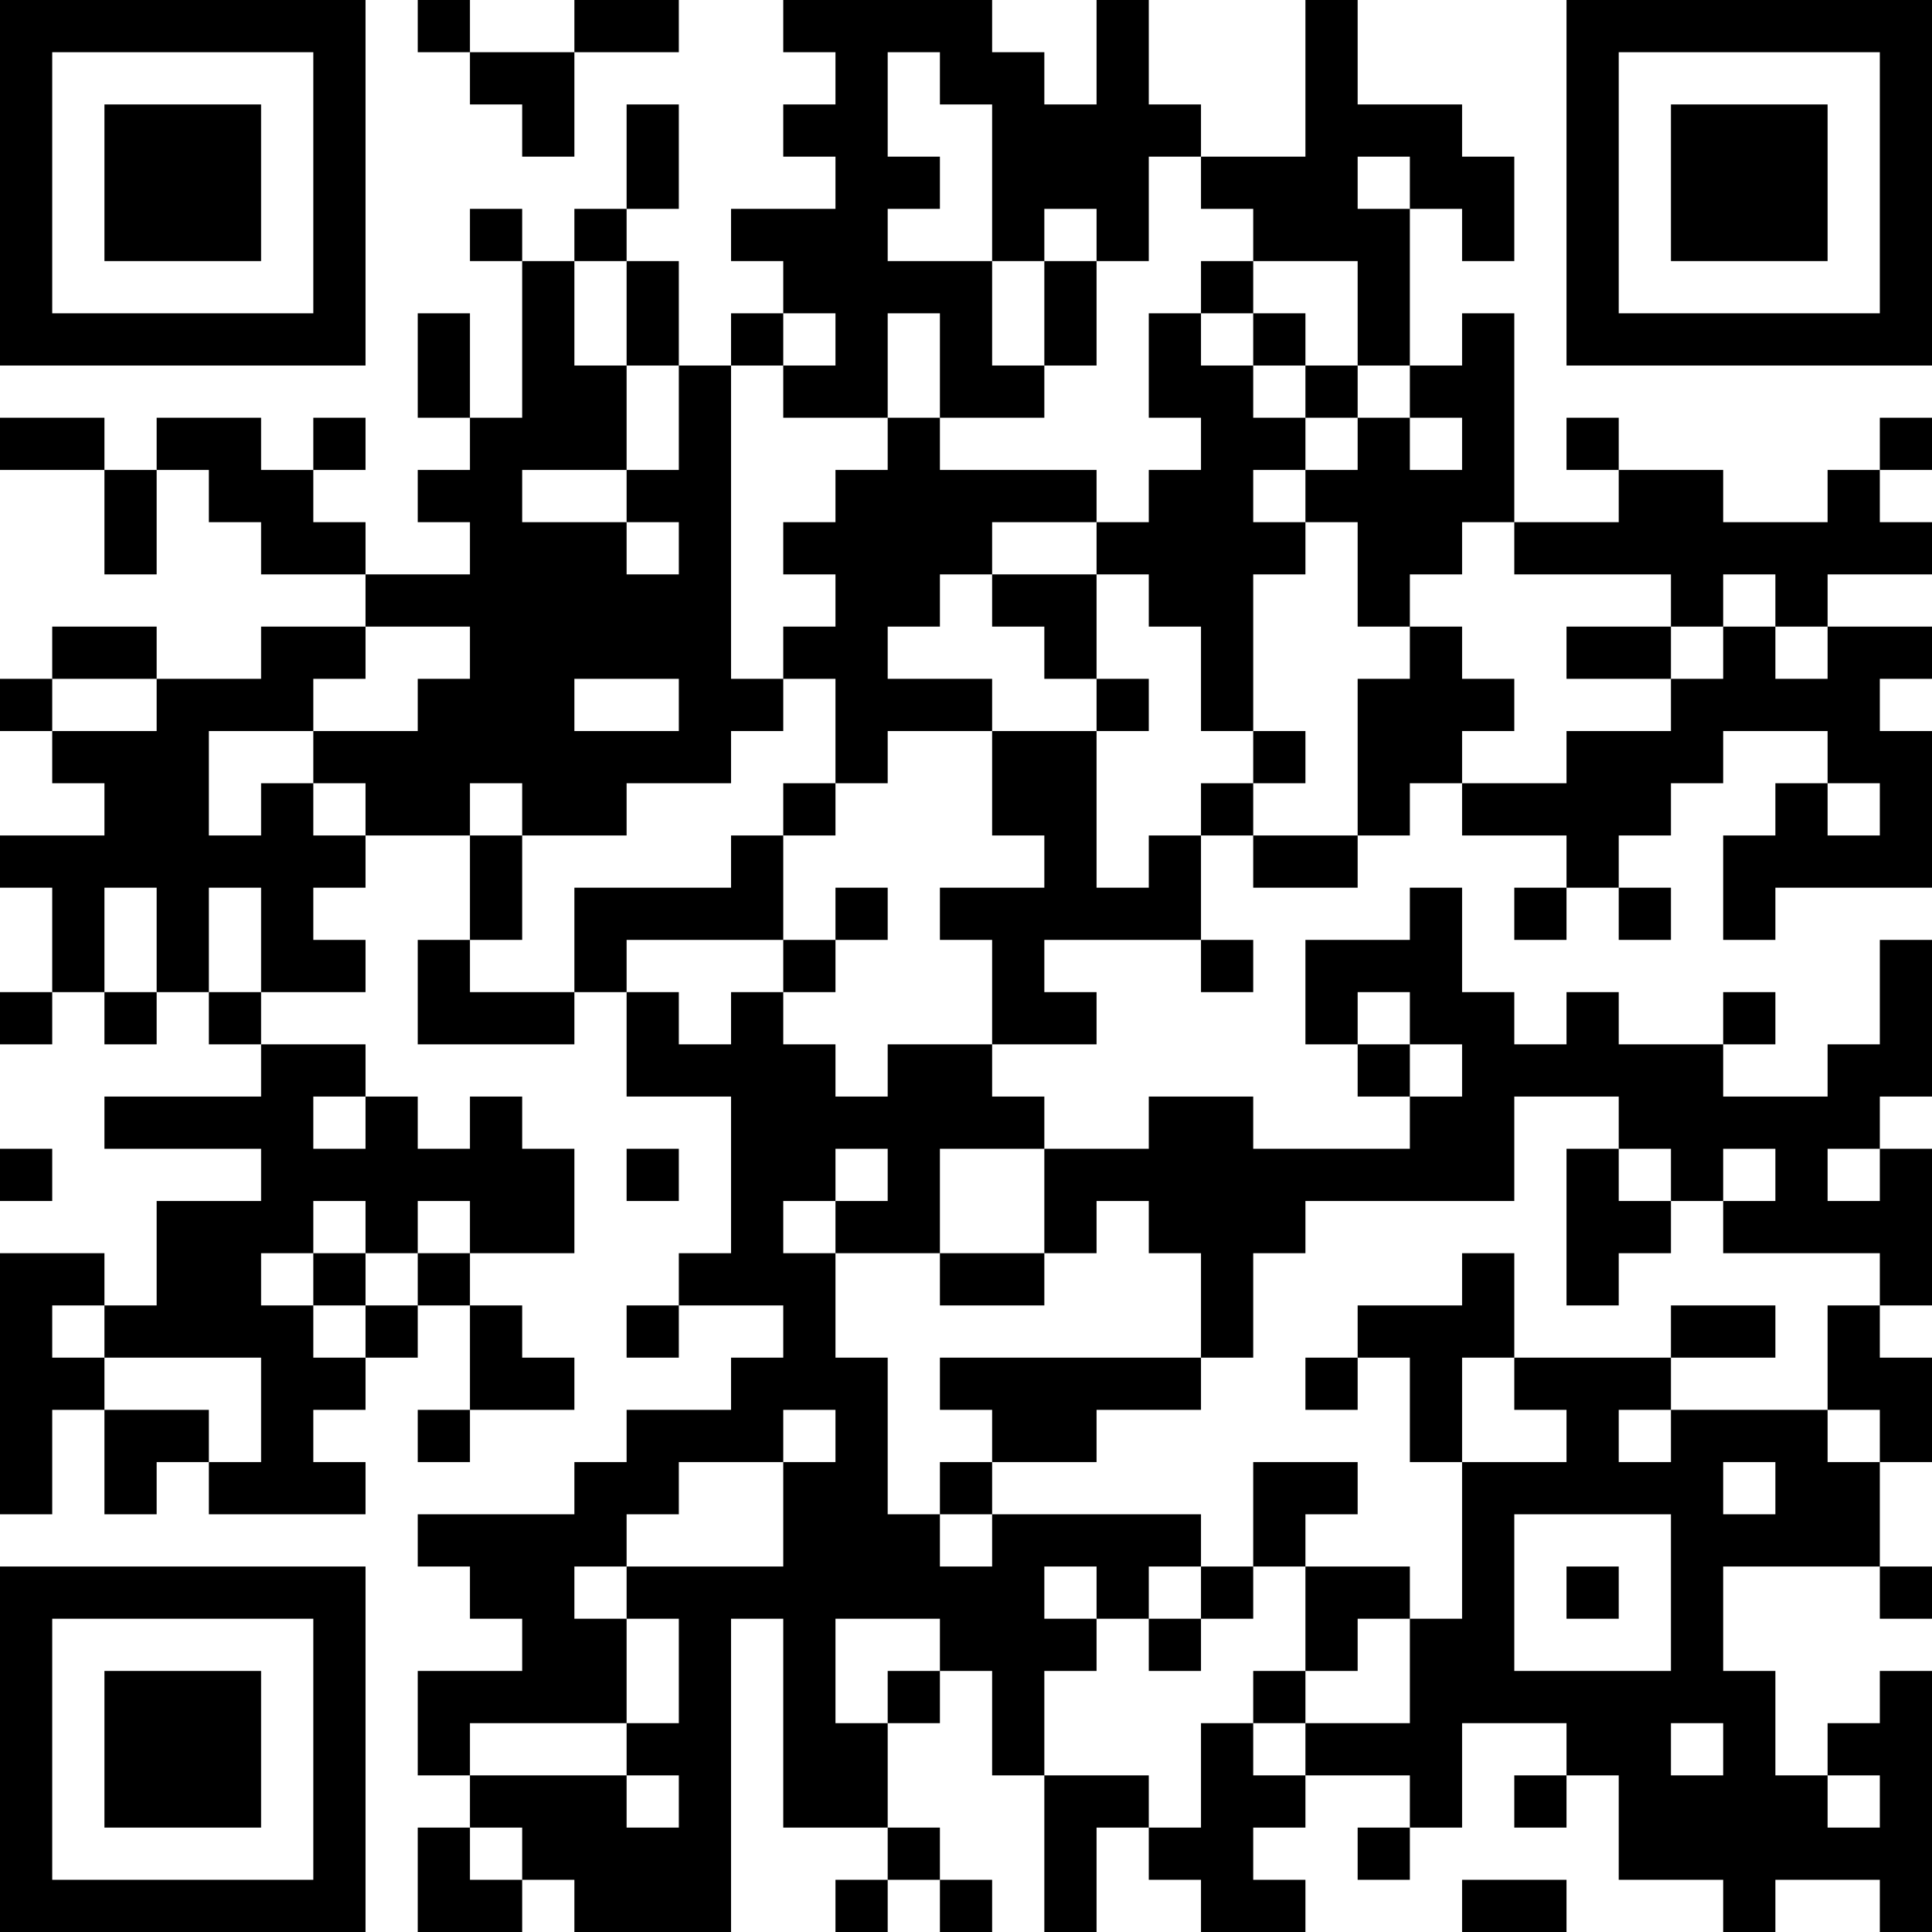 <?xml version="1.0" encoding="UTF-8"?>
<svg xmlns="http://www.w3.org/2000/svg" version="1.1" width="400" height="400" viewBox="0 0 400 400"><rect x="0" y="0" width="400" height="400" fill="#ffffff"/><g transform="scale(10.811)"><g transform="translate(0,0)"><path fill-rule="evenodd" d="M8 0L8 1L9 1L9 2L10 2L10 3L11 3L11 1L13 1L13 0L11 0L11 1L9 1L9 0ZM15 0L15 1L16 1L16 2L15 2L15 3L16 3L16 4L14 4L14 5L15 5L15 6L14 6L14 7L13 7L13 5L12 5L12 4L13 4L13 2L12 2L12 4L11 4L11 5L10 5L10 4L9 4L9 5L10 5L10 8L9 8L9 6L8 6L8 8L9 8L9 9L8 9L8 10L9 10L9 11L7 11L7 10L6 10L6 9L7 9L7 8L6 8L6 9L5 9L5 8L3 8L3 9L2 9L2 8L0 8L0 9L2 9L2 11L3 11L3 9L4 9L4 10L5 10L5 11L7 11L7 12L5 12L5 13L3 13L3 12L1 12L1 13L0 13L0 14L1 14L1 15L2 15L2 16L0 16L0 17L1 17L1 19L0 19L0 20L1 20L1 19L2 19L2 20L3 20L3 19L4 19L4 20L5 20L5 21L2 21L2 22L5 22L5 23L3 23L3 25L2 25L2 24L0 24L0 29L1 29L1 27L2 27L2 29L3 29L3 28L4 28L4 29L7 29L7 28L6 28L6 27L7 27L7 26L8 26L8 25L9 25L9 27L8 27L8 28L9 28L9 27L11 27L11 26L10 26L10 25L9 25L9 24L11 24L11 22L10 22L10 21L9 21L9 22L8 22L8 21L7 21L7 20L5 20L5 19L7 19L7 18L6 18L6 17L7 17L7 16L9 16L9 18L8 18L8 20L11 20L11 19L12 19L12 21L14 21L14 24L13 24L13 25L12 25L12 26L13 26L13 25L15 25L15 26L14 26L14 27L12 27L12 28L11 28L11 29L8 29L8 30L9 30L9 31L10 31L10 32L8 32L8 34L9 34L9 35L8 35L8 37L10 37L10 36L11 36L11 37L14 37L14 31L15 31L15 35L17 35L17 36L16 36L16 37L17 37L17 36L18 36L18 37L19 37L19 36L18 36L18 35L17 35L17 33L18 33L18 32L19 32L19 34L20 34L20 37L21 37L21 35L22 35L22 36L23 36L23 37L25 37L25 36L24 36L24 35L25 35L25 34L27 34L27 35L26 35L26 36L27 36L27 35L28 35L28 33L30 33L30 34L29 34L29 35L30 35L30 34L31 34L31 36L33 36L33 37L34 37L34 36L36 36L36 37L37 37L37 32L36 32L36 33L35 33L35 34L34 34L34 32L33 32L33 30L36 30L36 31L37 31L37 30L36 30L36 28L37 28L37 26L36 26L36 25L37 25L37 22L36 22L36 21L37 21L37 18L36 18L36 20L35 20L35 21L33 21L33 20L34 20L34 19L33 19L33 20L31 20L31 19L30 19L30 20L29 20L29 19L28 19L28 17L27 17L27 18L25 18L25 20L26 20L26 21L27 21L27 22L24 22L24 21L22 21L22 22L20 22L20 21L19 21L19 20L21 20L21 19L20 19L20 18L23 18L23 19L24 19L24 18L23 18L23 16L24 16L24 17L26 17L26 16L27 16L27 15L28 15L28 16L30 16L30 17L29 17L29 18L30 18L30 17L31 17L31 18L32 18L32 17L31 17L31 16L32 16L32 15L33 15L33 14L35 14L35 15L34 15L34 16L33 16L33 18L34 18L34 17L37 17L37 14L36 14L36 13L37 13L37 12L35 12L35 11L37 11L37 10L36 10L36 9L37 9L37 8L36 8L36 9L35 9L35 10L33 10L33 9L31 9L31 8L30 8L30 9L31 9L31 10L29 10L29 6L28 6L28 7L27 7L27 4L28 4L28 5L29 5L29 3L28 3L28 2L26 2L26 0L25 0L25 3L23 3L23 2L22 2L22 0L21 0L21 2L20 2L20 1L19 1L19 0ZM17 1L17 3L18 3L18 4L17 4L17 5L19 5L19 7L20 7L20 8L18 8L18 6L17 6L17 8L15 8L15 7L16 7L16 6L15 6L15 7L14 7L14 13L15 13L15 14L14 14L14 15L12 15L12 16L10 16L10 15L9 15L9 16L10 16L10 18L9 18L9 19L11 19L11 17L14 17L14 16L15 16L15 18L12 18L12 19L13 19L13 20L14 20L14 19L15 19L15 20L16 20L16 21L17 21L17 20L19 20L19 18L18 18L18 17L20 17L20 16L19 16L19 14L21 14L21 17L22 17L22 16L23 16L23 15L24 15L24 16L26 16L26 13L27 13L27 12L28 12L28 13L29 13L29 14L28 14L28 15L30 15L30 14L32 14L32 13L33 13L33 12L34 12L34 13L35 13L35 12L34 12L34 11L33 11L33 12L32 12L32 11L29 11L29 10L28 10L28 11L27 11L27 12L26 12L26 10L25 10L25 9L26 9L26 8L27 8L27 9L28 9L28 8L27 8L27 7L26 7L26 5L24 5L24 4L23 4L23 3L22 3L22 5L21 5L21 4L20 4L20 5L19 5L19 2L18 2L18 1ZM26 3L26 4L27 4L27 3ZM11 5L11 7L12 7L12 9L10 9L10 10L12 10L12 11L13 11L13 10L12 10L12 9L13 9L13 7L12 7L12 5ZM20 5L20 7L21 7L21 5ZM23 5L23 6L22 6L22 8L23 8L23 9L22 9L22 10L21 10L21 9L18 9L18 8L17 8L17 9L16 9L16 10L15 10L15 11L16 11L16 12L15 12L15 13L16 13L16 15L15 15L15 16L16 16L16 15L17 15L17 14L19 14L19 13L17 13L17 12L18 12L18 11L19 11L19 12L20 12L20 13L21 13L21 14L22 14L22 13L21 13L21 11L22 11L22 12L23 12L23 14L24 14L24 15L25 15L25 14L24 14L24 11L25 11L25 10L24 10L24 9L25 9L25 8L26 8L26 7L25 7L25 6L24 6L24 5ZM23 6L23 7L24 7L24 8L25 8L25 7L24 7L24 6ZM19 10L19 11L21 11L21 10ZM7 12L7 13L6 13L6 14L4 14L4 16L5 16L5 15L6 15L6 16L7 16L7 15L6 15L6 14L8 14L8 13L9 13L9 12ZM30 12L30 13L32 13L32 12ZM1 13L1 14L3 14L3 13ZM11 13L11 14L13 14L13 13ZM35 15L35 16L36 16L36 15ZM2 17L2 19L3 19L3 17ZM4 17L4 19L5 19L5 17ZM16 17L16 18L15 18L15 19L16 19L16 18L17 18L17 17ZM26 19L26 20L27 20L27 21L28 21L28 20L27 20L27 19ZM6 21L6 22L7 22L7 21ZM29 21L29 23L25 23L25 24L24 24L24 26L23 26L23 24L22 24L22 23L21 23L21 24L20 24L20 22L18 22L18 24L16 24L16 23L17 23L17 22L16 22L16 23L15 23L15 24L16 24L16 26L17 26L17 29L18 29L18 30L19 30L19 29L23 29L23 30L22 30L22 31L21 31L21 30L20 30L20 31L21 31L21 32L20 32L20 34L22 34L22 35L23 35L23 33L24 33L24 34L25 34L25 33L27 33L27 31L28 31L28 28L30 28L30 27L29 27L29 26L32 26L32 27L31 27L31 28L32 28L32 27L35 27L35 28L36 28L36 27L35 27L35 25L36 25L36 24L33 24L33 23L34 23L34 22L33 22L33 23L32 23L32 22L31 22L31 21ZM0 22L0 23L1 23L1 22ZM12 22L12 23L13 23L13 22ZM30 22L30 25L31 25L31 24L32 24L32 23L31 23L31 22ZM35 22L35 23L36 23L36 22ZM6 23L6 24L5 24L5 25L6 25L6 26L7 26L7 25L8 25L8 24L9 24L9 23L8 23L8 24L7 24L7 23ZM6 24L6 25L7 25L7 24ZM18 24L18 25L20 25L20 24ZM28 24L28 25L26 25L26 26L25 26L25 27L26 27L26 26L27 26L27 28L28 28L28 26L29 26L29 24ZM1 25L1 26L2 26L2 27L4 27L4 28L5 28L5 26L2 26L2 25ZM32 25L32 26L34 26L34 25ZM18 26L18 27L19 27L19 28L18 28L18 29L19 29L19 28L21 28L21 27L23 27L23 26ZM15 27L15 28L13 28L13 29L12 29L12 30L11 30L11 31L12 31L12 33L9 33L9 34L12 34L12 35L13 35L13 34L12 34L12 33L13 33L13 31L12 31L12 30L15 30L15 28L16 28L16 27ZM24 28L24 30L23 30L23 31L22 31L22 32L23 32L23 31L24 31L24 30L25 30L25 32L24 32L24 33L25 33L25 32L26 32L26 31L27 31L27 30L25 30L25 29L26 29L26 28ZM33 28L33 29L34 29L34 28ZM29 29L29 32L32 32L32 29ZM30 30L30 31L31 31L31 30ZM16 31L16 33L17 33L17 32L18 32L18 31ZM32 33L32 34L33 34L33 33ZM35 34L35 35L36 35L36 34ZM9 35L9 36L10 36L10 35ZM28 36L28 37L30 37L30 36ZM0 0L0 7L7 7L7 0ZM1 1L1 6L6 6L6 1ZM2 2L2 5L5 5L5 2ZM30 0L30 7L37 7L37 0ZM31 1L31 6L36 6L36 1ZM32 2L32 5L35 5L35 2ZM0 30L0 37L7 37L7 30ZM1 31L1 36L6 36L6 31ZM2 32L2 35L5 35L5 32Z" fill="#000000"/></g></g></svg>
